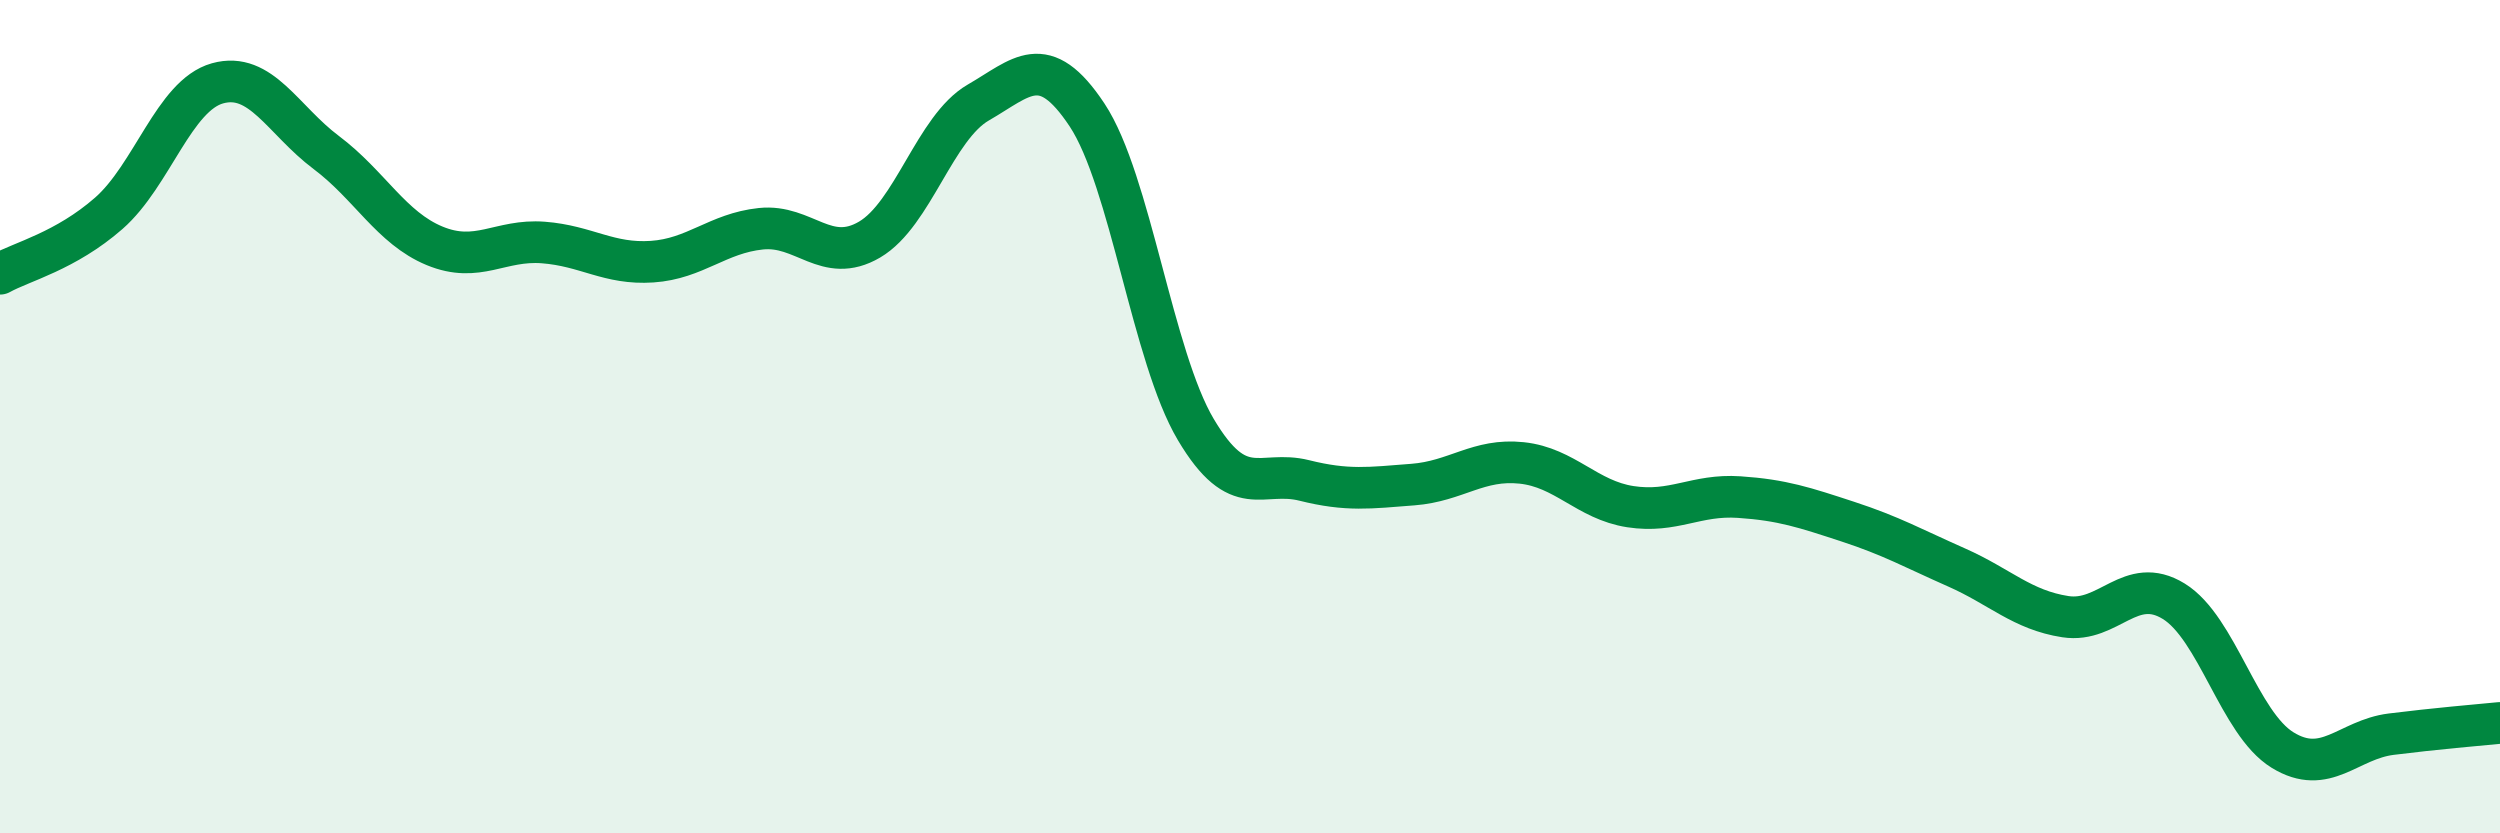 
    <svg width="60" height="20" viewBox="0 0 60 20" xmlns="http://www.w3.org/2000/svg">
      <path
        d="M 0,6.57 C 0.52,6.28 1.57,6.03 2.61,5.12 C 3.65,4.21 4.18,2.29 5.22,2 C 6.26,1.71 6.79,2.88 7.83,3.66 C 8.87,4.44 9.39,5.47 10.43,5.9 C 11.47,6.33 12,5.74 13.04,5.82 C 14.08,5.9 14.61,6.35 15.65,6.28 C 16.69,6.21 17.22,5.6 18.26,5.49 C 19.3,5.38 19.83,6.36 20.87,5.75 C 21.91,5.14 22.44,3.06 23.48,2.46 C 24.52,1.86 25.05,1.19 26.09,2.76 C 27.13,4.33 27.66,8.56 28.7,10.31 C 29.74,12.06 30.26,11.27 31.3,11.53 C 32.34,11.79 32.87,11.71 33.91,11.63 C 34.95,11.55 35.48,11 36.52,11.11 C 37.56,11.22 38.09,12 39.13,12.16 C 40.17,12.32 40.7,11.86 41.74,11.93 C 42.78,12 43.31,12.18 44.35,12.52 C 45.39,12.86 45.92,13.16 46.96,13.62 C 48,14.08 48.53,14.64 49.57,14.8 C 50.61,14.96 51.13,13.79 52.17,14.43 C 53.21,15.07 53.74,17.36 54.78,18 C 55.82,18.64 56.35,17.75 57.39,17.62 C 58.43,17.49 59.48,17.4 60,17.35L60 20L0 20Z"
        fill="#008740"
        opacity="0.1"
        stroke-linecap="round"
        stroke-linejoin="round"
      />
      <path
        d="M 0,6.57 C 0.52,6.28 1.57,6.03 2.61,5.12 C 3.65,4.21 4.18,2.29 5.22,2 C 6.26,1.71 6.79,2.88 7.83,3.66 C 8.87,4.44 9.39,5.47 10.43,5.9 C 11.47,6.33 12,5.74 13.04,5.82 C 14.08,5.9 14.61,6.35 15.65,6.28 C 16.69,6.21 17.22,5.6 18.26,5.49 C 19.3,5.38 19.83,6.36 20.87,5.75 C 21.91,5.14 22.44,3.06 23.48,2.46 C 24.52,1.86 25.05,1.19 26.09,2.76 C 27.13,4.33 27.66,8.56 28.7,10.31 C 29.74,12.06 30.26,11.27 31.3,11.53 C 32.34,11.79 32.87,11.71 33.91,11.63 C 34.95,11.55 35.48,11 36.52,11.11 C 37.56,11.22 38.09,12 39.13,12.16 C 40.17,12.32 40.7,11.86 41.74,11.93 C 42.78,12 43.31,12.18 44.35,12.52 C 45.39,12.86 45.92,13.16 46.96,13.62 C 48,14.08 48.53,14.64 49.57,14.8 C 50.61,14.96 51.13,13.79 52.17,14.43 C 53.21,15.07 53.74,17.36 54.78,18 C 55.82,18.64 56.35,17.75 57.39,17.62 C 58.43,17.49 59.48,17.4 60,17.35"
        stroke="#008740"
        stroke-width="1"
        fill="none"
        stroke-linecap="round"
        stroke-linejoin="round"
      />
    </svg>
  